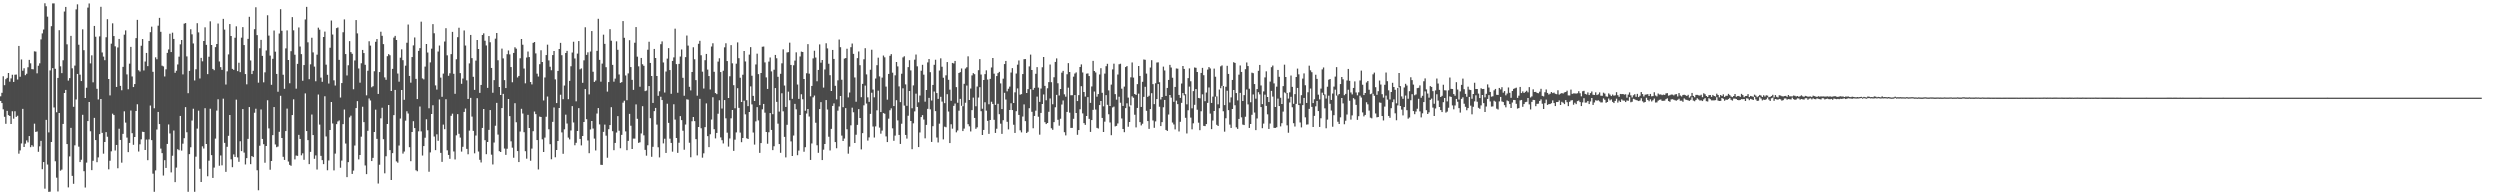 <?xml version="1.0" encoding="UTF-8"?>
<svg xmlns="http://www.w3.org/2000/svg" width="1920" height="150">
  <path d="M0 73.974h1v3.528H0zM1 71.271h1v7.884H1zM2 58.581h1v25.408H2zM3 65.436h1v24.275H3zM4 60.845h1v34.235H4zM5 59.800h1v25.323H5zM6 56.086h1v32.359H6zM7 62.734h1v26.374H7zM8 60.228h1v35.025H8zM9 57.384h1v28.057H9zM10 62.908h1v28.230H10zM11 57.402h1v28.028H11zM12 57.235h1v32.495H12zM13 61.058h1v27.828H13zM14 35.281h1v82.718H14zM15 58.935h1v56.547H15zM16 45.650h1v64.539H16zM17 54.333h1v29.289H17zM18 52.426h1v60.466H18zM19 57.748h1v52.598H19zM20 56.629h1v51.180H20zM21 51.669h1v57.710H21zM22 45.970h1v58.547H22zM23 48.661h1v64.384H23zM24 53.102h1v58.432H24zM25 53.227h1v59.433H25zM26 39.411h1v55.571H26zM27 39.624h1v61.685H27zM28 56.317h1v44.643H28zM29 50.501h1v66.090H29zM30 48.640h1v63.736H30zM31 30.267h1v77.895H31zM32 25.644h1v104.325H32zM33 22.672h1v101.770H33zM34 2.524h1v142.375H34zM35 4.814h1v87.260H35zM36 12.812h1v113.538H36zM37 101.691h1v45.660H37zM38 54.076h1v93.119H38zM39 20.129h1v88.918H39zM40 2.627h1v49.701H40zM41 2.612h1v79.927H41zM42 52.857h1v71.010H42zM43 86.208h1v50.234H43zM44 59.855h1v87.190H44zM45 23.174h1v63.596H45zM46 50.918h1v80.163H46zM47 56.168h1v74.102H47zM48 46.264h1v48.905H48zM49 8.880h1v62.562H49zM50 5.337h1v63.750H50zM51 34.036h1v76.584H51zM52 61.911h1v82.029H52zM53 60.018h1v60.106H53zM54 27.553h1v70.640H54zM55 52.483h1v82.574H55zM56 82.024h1v59.137H56zM57 50.388h1v61.248H57zM58 7.195h1v69.193H58zM59 3.304h1v53.465H59zM60 34.353h1v78.292H60zM61 57.337h1v67.107H61zM62 62.249h1v60.443H62zM63 22.550h1v65.592H63zM64 38.538h1v92.954H64zM65 75.274h1v68.778H65zM66 67.386h1v57.478H66zM67 5.861h1v87.098H67zM68 2.677h1v75.657H68zM69 48.688h1v52.128H69zM70 42.478h1v88.188H70zM71 63.233h1v60.248H71zM72 19.925h1v70.616H72zM73 28.217h1v79.335H73zM74 68.188h1v56.388H74zM75 76.401h1v44.470H75zM76 27.934h1v75.082H76zM77 5.221h1v70.789H77zM78 40.307h1v61.758H78zM79 43.477h1v74.559H79zM80 46.244h1v62.836H80zM81 28.631h1v72.850H81zM82 14.734h1v90.264H82zM83 60.688h1v69.377H83zM84 73.267h1v50.153H84zM85 33.529h1v82.711H85zM86 17.930h1v69.362H86zM87 27.698h1v60.661H87zM88 35.584h1v80.045H88zM89 66.755h1v44.574H89zM90 36.438h1v92.788H90zM91 29.924h1v68.945H91zM92 65.932h1v41.516H92zM93 69.322h1v55.592H93zM94 51.341h1v51.455H94zM95 26.642h1v58.846H95zM96 23.348h1v70.787H96zM97 57.155h1v48.508H97zM98 68.543h1v48.292H98zM99 48.906h1v60.854H99zM100 36.006h1v48.880H100zM101 58.700h1v43.598H101zM102 66.883h1v44.303H102zM103 64.565h1v40.633H103zM104 29.274h1v55.960H104zM105 15.268h1v64.801H105zM106 53.979h1v62.383H106zM107 54.932h1v55.918H107zM108 35.149h1v71.854H108zM109 29.985h1v71.191H109zM110 54.133h1v47.231H110zM111 47.283h1v67.906H111zM112 40.677h1v66.551H112zM113 50.803h1v72.221H113zM114 31.454h1v75.610H114zM115 24.733h1v56.313H115zM116 20.462h1v87.162H116zM117 55.167h1v78.194H117zM118 83.150h1v64.164H118zM119 44.056h1v86.796H119zM120 45.508h1v53.992H120zM121 19.702h1v66.269H121zM122 13.738h1v81.524H122zM123 24.427h1v89.692H123zM124 50.457h1v67.169H124zM125 50.990h1v83.845H125zM126 58.730h1v64.311H126zM127 53.237h1v75.711H127zM128 40.606h1v69.944H128zM129 37.974h1v57.611H129zM130 25.914h1v76.603H130zM131 39.965h1v92.449H131zM132 25.110h1v94.478H132zM133 29.878h1v70.375H133zM134 55.915h1v83.980H134zM135 54.344h1v74.390H135zM136 49.527h1v65.051H136zM137 43.528h1v71.845H137zM138 34.033h1v55.006H138zM139 30.705h1v84.954H139zM140 57.145h1v53.175H140zM141 18.193h1v87.944H141zM142 17.696h1v64.569H142zM143 43.310h1v58.286H143zM144 71.553h1v75.763H144zM145 54.440h1v63.932H145zM146 22.456h1v90.666H146zM147 26.357h1v66.221H147zM148 33.404h1v50.106H148zM149 61.797h1v85.520H149zM150 53.219h1v67.120H150zM151 17.794h1v80.988H151zM152 24.903h1v60.081H152zM153 60.261h1v69.400H153zM154 44.449h1v95.337H154zM155 47.088h1v65.313H155zM156 31.483h1v82.585H156zM157 21.002h1v62.089H157zM158 34.464h1v76.104H158zM159 56.916h1v78.467H159zM160 43.590h1v79.793H160zM161 16.391h1v67.091H161zM162 34.565h1v84.567H162zM163 52.962h1v83.695H163zM164 53.924h1v74.805H164zM165 36.184h1v70.238H165zM166 33.802h1v51.151H166zM167 18.066h1v58.155H167zM168 47.215h1v80.049H168zM169 51.551h1v67.855H169zM170 53.659h1v73.303H170zM171 14.514h1v61.246H171zM172 22.715h1v87.028H172zM173 64.930h1v67.070H173zM174 54.783h1v57.956H174zM175 41.763h1v62.539H175zM176 18.470h1v69.829H176zM177 27.658h1v94.697H177zM178 52.875h1v75.546H178zM179 53.668h1v64.916H179zM180 29.002h1v91.544H180zM181 20.244h1v56.325H181zM182 54.638h1v66.224H182zM183 48.203h1v76.060H183zM184 55.375h1v53.125H184zM185 28.926h1v87.158H185zM186 20.840h1v62.903H186zM187 34.623h1v82.595H187zM188 56.881h1v69.424H188zM189 64.787h1v56.649H189zM190 29.828h1v76.808H190zM191 12.911h1v69.296H191zM192 46.457h1v79.622H192zM193 56.901h1v62.940H193zM194 54.363h1v66.257H194zM195 22.445h1v64.156H195zM196 5.589h1v77.940H196zM197 26.971h1v103.782H197zM198 63.495h1v82.607H198zM199 37.055h1v74.874H199zM200 30.637h1v53.439H200zM201 42.927h1v63.753H201zM202 63.220h1v47.517H202zM203 55.538h1v69.462H203zM204 38.756h1v73.357H204zM205 11.745h1v65.274H205zM206 27.367h1v71.255H206zM207 42.694h1v87.657H207zM208 65.141h1v58.512H208zM209 45.146h1v58.653H209zM210 23.435h1v58.794H210zM211 39.680h1v71.291H211zM212 56.793h1v56.259H212zM213 70.463h1v42.090H213zM214 25.772h1v75.452H214zM215 7.065h1v66.498H215zM216 23.665h1v82.313H216zM217 57.417h1v62.989H217zM218 68.183h1v54.634H218zM219 37.146h1v63.505H219zM220 23.363h1v60.028H220zM221 46.080h1v77.965H221zM222 63.933h1v62.671H222zM223 39.340h1v88.000H223zM224 13.151h1v75.197H224zM225 23.299h1v52.985H225zM226 42.023h1v80.388H226zM227 68.100h1v51.331H227zM228 49.028h1v70.684H228zM229 21.087h1v82.514H229zM230 35.714h1v71.001H230zM231 41.556h1v77.764H231zM232 61.987h1v55.758H232zM233 49.961h1v72.789H233zM234 14.934h1v56.785H234zM235 5.287h1v95.350H235zM236 32.492h1v75.148H236zM237 60.802h1v65.231H237zM238 49.413h1v67.202H238zM239 28.974h1v58.980H239zM240 40.266h1v63.480H240zM241 51.167h1v70.806H241zM242 62.404h1v56.921H242zM243 41.994h1v88.194H243zM244 21.231h1v51.351H244zM245 22.783h1v72.909H245zM246 59.594h1v60.135H246zM247 62.811h1v60.169H247zM248 28.438h1v97.614H248zM249 24.264h1v49.669H249zM250 49.656h1v55.160H250zM251 57.431h1v73.311H251zM252 64.161h1v59.051H252zM253 36.635h1v63.217H253zM254 15.796h1v62.535H254zM255 26.501h1v68.316H255zM256 61.701h1v69.187H256zM257 65.708h1v52.262H257zM258 21.594h1v73.751H258zM259 21.079h1v72.184H259zM260 45.985h1v46.554H260zM261 74.893h1v53.922H261zM262 63.786h1v59.557H262zM263 24.795h1v70.558H263zM264 14.902h1v69.219H264zM265 41.545h1v68.706H265zM266 57.974h1v78.069H266zM267 50.101h1v74.430H267zM268 31.607h1v58.535H268zM269 40.061h1v48.748H269zM270 41.294h1v92.287H270zM271 68.571h1v62.433H271zM272 46.447h1v65.302H272zM273 15.431h1v67.556H273zM274 25.625h1v52.060H274zM275 52.571h1v69.830H275zM276 63.481h1v55.555H276zM277 48.602h1v56.337H277zM278 38.370h1v43.583H278zM279 40.763h1v53.031H279zM280 49.781h1v77.319H280zM281 73.236h1v60.513H281zM282 54.333h1v46.106H282zM283 31.712h1v43.892H283zM284 35.002h1v42.177H284zM285 67.034h1v56.660H285zM286 66.198h1v55.042H286zM287 54.742h1v46.657H287zM288 32.119h1v52.125H288zM289 30.012h1v76.652H289zM290 72.128h1v68.843H290zM291 55.353h1v71.141H291zM292 24.389h1v66.482H292zM293 27.485h1v55.272H293zM294 33.917h1v72.973H294zM295 59.440h1v73.661H295zM296 61.295h1v58.718H296zM297 43.144h1v52.105H297zM298 41.560h1v39.065H298zM299 42.465h1v72.824H299zM300 69.870h1v68.382H300zM301 52.887h1v64.717H301zM302 28.867h1v59.570H302zM303 27.568h1v41.512H303zM304 30.741h1v93.193H304zM305 56.488h1v68.459H305zM306 62.726h1v49.040H306zM307 44.297h1v46.735H307zM308 37.863h1v31.240H308zM309 46.237h1v71.727H309zM310 76.635h1v39.739H310zM311 50.436h1v42.228H311zM312 32.816h1v52.619H312zM313 18.842h1v68.349H313zM314 58.328h1v54.696H314zM315 63.514h1v60.276H315zM316 43.840h1v57.520H316zM317 34.888h1v58.174H317zM318 28.792h1v69.586H318zM319 60.593h1v70.154H319zM320 76.102h1v55.440H320zM321 39.072h1v61.795H321zM322 36.980h1v44.846H322zM323 16.620h1v84.307H323zM324 60.224h1v59.199H324zM325 60.993h1v51.208H325zM326 51.150h1v54.636H326zM327 33.805h1v57.781H327zM328 40.346h1v59.680H328zM329 83.131h1v48.740H329zM330 47.897h1v69.120H330zM331 37.390h1v50.161H331zM332 18.536h1v62.302H332zM333 25.555h1v79.295H333zM334 65.593h1v49.692H334zM335 68.801h1v34.357H335zM336 39.567h1v68.544H336zM337 34.995h1v41.410H337zM338 59.612h1v57.812H338zM339 74.364h1v49.940H339zM340 56.508h1v39.176H340zM341 31.902h1v67.347H341zM342 21.680h1v54.548H342zM343 42.510h1v72.954H343zM344 58.236h1v60.742H344zM345 56.287h1v65.667H345zM346 41.573h1v47.385H346zM347 24.459h1v62.814H347zM348 56.695h1v59.626H348zM349 72.045h1v50.426H349zM350 45.495h1v58.447H350zM351 28.563h1v59.075H351zM352 21.307h1v81.456H352zM353 56.155h1v49.547H353zM354 64.353h1v52.088H354zM355 60.334h1v52.384H355zM356 23.391h1v62.562H356zM357 34.988h1v48.344H357zM358 61.688h1v52.639H358zM359 75.973h1v42.529H359zM360 48.679h1v51.609H360zM361 26.842h1v48.345H361zM362 44.626h1v44.932H362zM363 58.963h1v41.542H363zM364 69.039h1v48.716H364zM365 46.525h1v57.552H365zM366 30.719h1v44.681H366zM367 37.608h1v78.753H367zM368 71.337h1v51.400H368zM369 65.234h1v59.515H369zM370 26.873h1v71.357H370zM371 25.609h1v58.088H371zM372 31.278h1v76.411H372zM373 34.908h1v83.496H373zM374 67.480h1v41.565H374zM375 27.715h1v72.045H375zM376 32.463h1v52.092H376zM377 52.178h1v66.588H377zM378 71.201h1v55.099H378zM379 61.539h1v47.930H379zM380 29.686h1v66.862H380zM381 25.325h1v53.685H381zM382 46.262h1v57.109H382zM383 66.809h1v49.314H383zM384 72.937h1v43.804H384zM385 37.316h1v45.662H385zM386 44.837h1v27.248H386zM387 61.564h1v52.502H387zM388 67.621h1v51.301H388zM389 41.641h1v72.601H389zM390 38.774h1v37.269H390zM391 41.764h1v47.431H391zM392 51.486h1v57.038H392zM393 63.164h1v50.227H393zM394 40.632h1v80.530H394zM395 36.319h1v42.933H395zM396 37.390h1v56.508H396zM397 59.493h1v56.545H397zM398 58.315h1v66.154H398zM399 44.737h1v56.274H399zM400 29.934h1v53.605H400zM401 34.332h1v52.864H401zM402 52.607h1v48.947H402zM403 64.002h1v52.144H403zM404 44.202h1v77.641H404zM405 39.562h1v48.639H405zM406 43.831h1v54.449H406zM407 62.996h1v60.452H407zM408 64.803h1v49.344H408zM409 32.933h1v67.850H409zM410 32.238h1v53.436H410zM411 40.995h1v46.653H411zM412 56.599h1v50.997H412zM413 58.789h1v71.367H413zM414 49.319h1v40.234H414zM415 38.610h1v51.268H415zM416 47.627h1v59.380H416zM417 77.161h1v39.583H417zM418 59.502h1v46.194H418zM419 42.276h1v47.400H419zM420 34.316h1v39.832H420zM421 46.383h1v52.893H421zM422 51.243h1v59.478H422zM423 53.949h1v68.344H423zM424 42.309h1v51.285H424zM425 39.159h1v43.391H425zM426 60.956h1v59.833H426zM427 79.158h1v36.066H427zM428 54.473h1v53.790H428zM429 37.655h1v45.267H429zM430 32.924h1v39.842H430zM431 42.396h1v59.302H431zM432 76.204h1v41.934H432zM433 65.713h1v33.610H433zM434 40.693h1v47.390H434zM435 39.060h1v55.801H435zM436 76.176h1v29.497H436zM437 62.131h1v44.910H437zM438 50.889h1v49.290H438zM439 40.320h1v41.198H439zM440 32.065h1v61.994H440zM441 44.886h1v66.658H441zM442 77.818h1v31.875H442zM443 41.182h1v59.433H443zM444 31.515h1v51.513H444zM445 53.225h1v53.479H445zM446 52.522h1v59.139H446zM447 63.571h1v40.863H447zM448 46.358h1v47.349H448zM449 20.945h1v47.467H449zM450 42.135h1v49.385H450zM451 40.174h1v67.721H451zM452 72.508h1v45.155H452zM453 39.558h1v59.870H453zM454 23.871h1v69.062H454zM455 55.067h1v43.633H455zM456 62.930h1v43.531H456zM457 61.835h1v53.729H457zM458 39.062h1v48.130H458zM459 14.424h1v68.581H459zM460 45.962h1v49.590H460zM461 62.706h1v63.843H461zM462 48.857h1v77.829H462zM463 26.612h1v74.639H463zM464 33.683h1v62.031H464zM465 51.606h1v52.597H465zM466 70.365h1v50.771H466zM467 63.029h1v36.218H467zM468 22.434h1v73.600H468zM469 31.278h1v51.053H469zM470 49.798h1v50.951H470zM471 62.740h1v52.601H471zM472 60.347h1v49.402H472zM473 31.741h1v70.021H473zM474 38.254h1v50.919H474zM475 57.179h1v43.217H475zM476 63.637h1v50.217H476zM477 63.064h1v40.506H477zM478 16.186h1v62.680H478zM479 29.047h1v48.296H479zM480 57.940h1v42.974H480zM481 76.963h1v38.409H481zM482 56.348h1v51.849H482zM483 30.872h1v56.556H483zM484 51.490h1v45.063H484zM485 61.327h1v53.121H485zM486 69.025h1v37.438H486zM487 32.813h1v73.634H487zM488 20.808h1v59.389H488zM489 43.496h1v47.719H489zM490 50.965h1v58.767H490zM491 66.594h1v42.672H491zM492 44.489h1v58.032H492zM493 49.344h1v32.242H493zM494 50.544h1v53.406H494zM495 69.998h1v45.096H495zM496 69.503h1v50.028H496zM497 38.198h1v73.350H497zM498 32.059h1v34.055H498zM499 48.354h1v42.412H499zM500 58.364h1v62.077H500zM501 79.049h1v33.675H501zM502 37.602h1v47.753H502zM503 44.544h1v38.332H503zM504 58.354h1v37.364H504zM505 73.579h1v39.520H505zM506 70.071h1v50.822H506zM507 33.962h1v40.321H507zM508 31.816h1v45.054H508zM509 47.985h1v62.141H509zM510 71.046h1v35.478H510zM511 54.952h1v62.497H511zM512 45.010h1v34.635H512zM513 36.962h1v57.395H513zM514 53.796h1v52.715H514zM515 72.050h1v37.732H515zM516 46.813h1v69.678H516zM517 44.106h1v35.979H517zM518 22.015h1v69.854H518zM519 49.272h1v56.719H519zM520 71.235h1v46.183H520zM521 49.034h1v60.594H521zM522 43.421h1v45.786H522zM523 38.008h1v54.256H523zM524 59.741h1v40.683H524zM525 73.545h1v41.465H525zM526 43.853h1v51.778H526zM527 27.284h1v49.021H527zM528 35.026h1v41.495H528zM529 66.668h1v42.942H529zM530 69.409h1v51.369H530zM531 55.309h1v37.832H531zM532 36.293h1v53.559H532zM533 45.527h1v47.503H533zM534 61.526h1v45.318H534zM535 73.468h1v45.879H535zM536 33.622h1v63.893H536zM537 31.326h1v44.623H537zM538 42.465h1v56.024H538zM539 55.060h1v66.014H539zM540 67.986h1v49.777H540zM541 46.220h1v51.410H541zM542 41.399h1v38.018H542zM543 53.443h1v51.119H543zM544 58.413h1v54.600H544zM545 68.732h1v34.386H545zM546 35.723h1v56.068H546zM547 33.219h1v41.489H547zM548 55.159h1v44.079H548zM549 71.462h1v34.817H549zM550 72.306h1v29.810H550zM551 47.298h1v40.060H551zM552 44.744h1v32.237H552zM553 55.326h1v50.207H553zM554 83.365h1v24.292H554zM555 54.339h1v55.841H555zM556 36.361h1v40.480H556zM557 33.248h1v57.624H557zM558 46.889h1v55.021H558zM559 75.274h1v37.312H559zM560 58.564h1v47.756H560zM561 34.664h1v56.208H561zM562 48.645h1v35.856H562zM563 65.432h1v50.446H563zM564 83.126h1v24.132H564zM565 48.915h1v52.785H565zM566 32.561h1v35.173H566zM567 44.699h1v38.137H567zM568 59.699h1v42.128H568zM569 78.339h1v30.884H569zM570 57.380h1v48.623H570zM571 39.150h1v38.236H571zM572 47.193h1v40.607H572zM573 76.939h1v29.246H573zM574 81.535h1v25.197H574zM575 41.946h1v44.071H575zM576 36.189h1v30.142H576zM577 58.178h1v21.983H577zM578 73.638h1v28.141H578zM579 77.569h1v33.466H579zM580 49.492h1v43.748H580zM581 41.200h1v41.086H581zM582 56.955h1v35.488H582zM583 80.767h1v36.649H583zM584 56.078h1v53.775H584zM585 35.902h1v48.059H585zM586 35.725h1v44.112H586zM587 47.927h1v38.608H587zM588 59.456h1v41.936H588zM589 68.281h1v42.117H589zM590 47.332h1v54.237H590zM591 44.137h1v42.707H591zM592 54.816h1v44.983H592zM593 87.693h1v27.593H593zM594 53.531h1v58.824H594zM595 42.184h1v25.465H595zM596 44.732h1v33.484H596zM597 59.002h1v35.957H597zM598 85.709h1v24.928H598zM599 56.658h1v60.688H599zM600 48.634h1v22.979H600zM601 37.907h1v47.601H601zM602 65.716h1v39.392H602zM603 82.129h1v38.750H603zM604 40.280h1v55.591H604zM605 40.031h1v30.353H605zM606 32.792h1v44.218H606zM607 49.883h1v58.724H607zM608 75.870h1v43.926H608zM609 50.138h1v53.933H609zM610 46.540h1v33.217H610zM611 40.182h1v43.776H611zM612 64.916h1v54.262H612zM613 75.948h1v39.724H613zM614 43.361h1v44.957H614zM615 39.640h1v32.779H615zM616 39.947h1v36.286H616zM617 60.659h1v55.894H617zM618 85.058h1v27.983H618zM619 56.277h1v30.907H619zM620 33.877h1v49.830H620zM621 56.557h1v32.941H621zM622 73.985h1v48.837H622zM623 65.976h1v44.202H623zM624 44.851h1v29.921H624zM625 38.944h1v34.448H625zM626 44.208h1v50.058H626zM627 62.418h1v49.159H627zM628 53.687h1v63.668H628zM629 34.113h1v49.673H629zM630 48.134h1v30.279H630zM631 46.101h1v76.808H631zM632 67.275h1v47.657H632zM633 53.326h1v57.289H633zM634 33.213h1v43.636H634zM635 37.177h1v46.943H635zM636 48.958h1v56.051H636zM637 57.736h1v57.798H637zM638 69.901h1v29.093H638zM639 38.374h1v43.006H639zM640 45.266h1v34.119H640zM641 65.910h1v43.202H641zM642 76.333h1v37.541H642zM643 61.701h1v23.268H643zM644 30.366h1v51.422H644zM645 36.242h1v37.471H645zM646 61.227h1v42.908H646zM647 82.308h1v25.985H647zM648 45.009h1v61.403H648zM649 44.570h1v38.500H649zM650 37.453h1v61.801H650zM651 74.799h1v43.222H651zM652 71.057h1v41.545H652zM653 36.271h1v59.979H653zM654 33.442h1v49.253H654zM655 41.375h1v44.841H655zM656 59.499h1v50.350H656zM657 78.107h1v25.387H657zM658 44.628h1v51.246H658zM659 39.532h1v44.261H659zM660 50.056h1v40.574H660zM661 74.656h1v40.064H661zM662 64.422h1v37.823H662zM663 45.494h1v35.394H663zM664 36.994h1v28.730H664zM665 57.115h1v22.382H665zM666 74.775h1v33.201H666zM667 78.253h1v27.249H667zM668 53.563h1v33.887H668zM669 38.191h1v33.040H669zM670 68.761h1v28.402H670zM671 74.753h1v30.870H671zM672 60.326h1v36.758H672zM673 50.091h1v34.660H673zM674 44.286h1v25.366H674zM675 58.673h1v39.335H675zM676 86.087h1v16.571H676zM677 59.595h1v40.728H677zM678 42.665h1v44.178H678zM679 44.044h1v43.298H679zM680 66.510h1v38.224H680zM681 76.557h1v32.564H681zM682 56.793h1v34.359H682zM683 42.861h1v41.826H683zM684 41.574h1v41.632H684zM685 55.820h1v42.738H685zM686 81.481h1v26.638H686zM687 57.871h1v46.288H687zM688 47.624h1v29.346H688zM689 50.972h1v41.504H689zM690 66.340h1v37.285H690zM691 78.462h1v32.073H691zM692 56.619h1v38.387H692zM693 44.097h1v23.721H693zM694 43.196h1v37.906H694zM695 64.805h1v38.817H695zM696 81.237h1v25.219H696zM697 51.563h1v37.343H697zM698 46.242h1v23.657H698zM699 54.070h1v38.863H699zM700 83.148h1v31.458H700zM701 65.597h1v29.135H701zM702 45.825h1v39.747H702zM703 41.857h1v30.055H703zM704 50.953h1v31.167H704zM705 78.611h1v34.314H705zM706 73.386h1v28.337H706zM707 54.331h1v35.569H707zM708 49.788h1v38.642H708zM709 57.368h1v34.455H709zM710 78.090h1v28.159H710zM711 69.115h1v26.765H711zM712 47.935h1v35.692H712zM713 45.287h1v29.850H713zM714 55.471h1v28.483H714zM715 77.220h1v31.787H715zM716 65.222h1v31.696H716zM717 49.775h1v20.548H717zM718 45.876h1v39.471H718zM719 71.490h1v34.122H719zM720 75.949h1v33.454H720zM721 54.160h1v40.792H721zM722 44.793h1v29.544H722zM723 51.235h1v26.782H723zM724 59.716h1v47.368H724zM725 79.182h1v18.087H725zM726 57.874h1v39.887H726zM727 47.646h1v24.681H727zM728 61.268h1v24.382H728zM729 68.853h1v41.011H729zM730 77.392h1v18.053H730zM731 48.311h1v50.500H731zM732 48.760h1v32.564H732zM733 46.796h1v32.725H733zM734 66.927h1v34.720H734zM735 78.894h1v21.288H735zM736 56.059h1v28.940H736zM737 55.395h1v20.515H737zM738 52.570h1v28.706H738zM739 81.567h1v19.085H739zM740 64.374h1v34.410H740zM741 52.655h1v26.252H741zM742 51.635h1v14.054H742zM743 43.239h1v52.158H743zM744 76.794h1v20.247H744zM745 67.973h1v32.976H745zM746 57.894h1v26.669H746zM747 56.174h1v18.794H747zM748 56.994h1v33.586H748zM749 81.636h1v17.279H749zM750 66.449h1v31.317H750zM751 53.902h1v21.013H751zM752 45.422h1v21.538H752zM753 57.218h1v28.185H753zM754 83.533h1v20.133H754zM755 61.448h1v38.317H755zM756 56.928h1v21.595H756zM757 54.034h1v30.966H757zM758 61.060h1v31.775H758zM759 80.061h1v22.762H759zM760 60.581h1v31.599H760zM761 51.838h1v26.273H761zM762 44.545h1v35.260H762zM763 56.588h1v35.405H763zM764 80.556h1v21.528H764zM765 58.411h1v40.477H765zM766 56.142h1v23.580H766zM767 55.211h1v32.478H767zM768 64.044h1v30.916H768zM769 83.746h1v19.056H769zM770 60.397h1v31.899H770zM771 49.194h1v22.080H771zM772 46.799h1v29.651H772zM773 70.141h1v23.384H773zM774 68.147h1v31.228H774zM775 66.505h1v17.972H775zM776 55.727h1v23.561H776zM777 52.304h1v32.237H777zM778 79.112h1v16.688H778zM779 70.934h1v31.147H779zM780 56.484h1v28.900H780zM781 49.686h1v18.221H781zM782 46.447h1v41.814H782zM783 72.685h1v27.387H783zM784 72.306h1v29.379H784zM785 56.880h1v32.635H785zM786 45.469h1v34.698H786zM787 45.347h1v47.682H787zM788 71.411h1v30.735H788zM789 68.455h1v32.705H789zM790 50.998h1v32.115H790zM791 41.940h1v26.572H791zM792 53.746h1v32.107H792zM793 68.948h1v29.555H793zM794 67.467h1v21.581H794zM795 56.694h1v28.299H795zM796 51.549h1v22.663H796zM797 67.303h1v22.329H797zM798 78.233h1v25.180H798zM799 67.988h1v18.736H799zM800 51.657h1v28.212H800zM801 43.757h1v28.777H801zM802 65.957h1v27.907H802zM803 76.992h1v18.316H803zM804 67.788h1v26.688H804zM805 63.102h1v22.737H805zM806 49.537h1v26.075H806zM807 63.134h1v35.392H807zM808 80.062h1v19.605H808zM809 59.326h1v34.462H809zM810 47.585h1v34.785H810zM811 44.874h1v27.994H811zM812 63.970h1v28.061H812zM813 73.299h1v23.211H813zM814 68.336h1v22.863H814zM815 55.792h1v24.485H815zM816 54.414h1v22.721H816zM817 72.429h1v29.124H817zM818 74.249h1v29.716H818zM819 57.040h1v28.918H819zM820 48.461h1v18.884H820zM821 55.295h1v31.248H821zM822 73.153h1v25.090H822zM823 73.129h1v25.075H823zM824 58.868h1v32.361H824zM825 56.449h1v16.545H825zM826 55.614h1v31.149H826zM827 77.619h1v25.927H827zM828 73.048h1v26.826H828zM829 51.477h1v32.423H829zM830 49.475h1v16.735H830zM831 55.658h1v31.445H831zM832 70.673h1v23.903H832zM833 74.199h1v21.677H833zM834 56.581h1v32.512H834zM835 56.369h1v18.237H835zM836 58.434h1v32.835H836zM837 78.998h1v22.301H837zM838 66.414h1v25.778H838zM839 46.722h1v37.664H839zM840 54.552h1v15.724H840zM841 55.657h1v28.442H841zM842 74.220h1v23.971H842zM843 72.261h1v26.453H843zM844 57.190h1v23.500H844zM845 52.359h1v25.189H845zM846 71.248h1v19.335H846zM847 81.683h1v19.670H847zM848 56.540h1v36.882H848zM849 50.866h1v22.217H849zM850 48.998h1v31.468H850zM851 69.407h1v18.357H851zM852 81.398h1v12.669H852zM853 64.955h1v38.892H853zM854 53.311h1v29.209H854zM855 48.901h1v32.985H855zM856 72.283h1v24.804H856zM857 76.540h1v20.138H857zM858 57.223h1v37.603H858zM859 49.374h1v24.924H859zM860 48.973h1v29.943H860zM861 68.116h1v22.887H861zM862 81.376h1v17.689H862zM863 66.533h1v35.015H863zM864 51.520h1v31.535H864zM865 50.741h1v28.628H865zM866 74.934h1v22.387H866zM867 81.813h1v11.866H867zM868 59.373h1v21.526H868zM869 47.962h1v26.009H869zM870 59.574h1v15.472H870zM871 72.172h1v15.922H871zM872 72.905h1v24.913H872zM873 64.639h1v18.230H873zM874 50.668h1v21.270H874zM875 58.316h1v35.505H875zM876 82.109h1v14.210H876zM877 62.804h1v32.227H877zM878 45.657h1v28.737H878zM879 45.936h1v20.713H879zM880 56.543h1v28.568H880zM881 74.394h1v18.583H881zM882 73.535h1v25.421H882zM883 51.871h1v31.893H883zM884 46.251h1v25.303H884zM885 64.601h1v27.923H885zM886 79.989h1v18.154H886zM887 63.946h1v29.279H887zM888 48.050h1v28.036H888zM889 47.867h1v16.674H889zM890 63.169h1v18.808H890zM891 76.390h1v20.452H891zM892 74.520h1v19.287H892zM893 51.167h1v31.236H893zM894 54.109h1v22.628H894zM895 73.670h1v26.113H895zM896 67.526h1v33.018H896zM897 61.403h1v26.561H897zM898 49.817h1v23.124H898zM899 51.883h1v23.113H899zM900 59.701h1v34.417H900zM901 78.190h1v17.388H901zM902 66.768h1v32.619H902zM903 52.595h1v24.734H903zM904 52.740h1v27.252H904zM905 72.915h1v28.042H905zM906 75.137h1v18.414H906zM907 64.131h1v14.887H907zM908 50.698h1v20.790H908zM909 52.958h1v20.241H909zM910 72.364h1v18.094H910zM911 80.127h1v22.394H911zM912 59.981h1v24.710H912zM913 52.518h1v13.988H913zM914 62.407h1v27.893H914zM915 83.190h1v16.158H915zM916 69.985h1v24.757H916zM917 51.826h1v28.671H917zM918 52.075h1v16.329H918zM919 55.290h1v28.978H919zM920 75.200h1v19.027H920zM921 75.500h1v24.492H921zM922 55.990h1v29.461H922zM923 52.105h1v20.361H923zM924 57.734h1v38.917H924zM925 77.698h1v19.165H925zM926 71.076h1v24.196H926zM927 53.443h1v25.581H927zM928 51.482h1v15.677H928zM929 52.598h1v34.639H929zM930 79.031h1v20.139H930zM931 74.168h1v18.415H931zM932 52.706h1v32.554H932zM933 58.910h1v15.306H933zM934 74.051h1v21.798H934zM935 80.141h1v16.607H935zM936 68.766h1v14.332H936zM937 50.929h1v16.861H937zM938 50.223h1v15.721H938zM939 66.042h1v19.411H939zM940 80.749h1v20.377H940zM941 66.613h1v24.237H941zM942 50.529h1v19.174H942zM943 56.793h1v27.774H943zM944 78.708h1v16.999H944zM945 74.810h1v23.421H945zM946 61.385h1v22.317H946zM947 47.785h1v21.354H947zM948 48.347h1v32.495H948zM949 71.492h1v26.295H949zM950 77.085h1v21.871H950zM951 57.355h1v33.973H951zM952 50.255h1v21.048H952zM953 55.259h1v34.846H953zM954 77.558h1v18.153H954zM955 73.072h1v22.996H955zM956 53.126h1v36.516H956zM957 47.954h1v20.797H957zM958 50.726h1v29.442H958zM959 68.141h1v30.127H959zM960 78.551h1v16.692H960zM961 55.831h1v32.321H961zM962 56.195h1v16.362H962zM963 64.543h1v21.878H963zM964 75.799h1v24.143H964zM965 68.414h1v22.557H965zM966 54.399h1v16.434H966zM967 49.892h1v22.582H967zM968 65.625h1v16.608H968zM969 79.994h1v18.482H969zM970 70.197h1v24.753H970zM971 59.439h1v13.259H971zM972 54.776h1v26.529H972zM973 74.492h1v13.322H973zM974 78.367h1v20.651H974zM975 62.655h1v32.221H975zM976 51.598h1v18.170H976zM977 50.334h1v23.859H977zM978 64.036h1v34.182H978zM979 82.156h1v16.081H979zM980 66.569h1v31.164H980zM981 53.724h1v21.996H981zM982 58.964h1v22.501H982zM983 75.039h1v22.053H983zM984 79.868h1v14.768H984zM985 66.138h1v19.548H985zM986 49.673h1v21.302H986zM987 59.143h1v12.500H987zM988 71.361h1v24.870H988zM989 75.742h1v26.197H989zM990 70.911h1v7.807H990zM991 57.989h1v16.372H991zM992 66.736h1v15.628H992zM993 79.719h1v14.899H993zM994 72.277h1v24.898H994zM995 59.127h1v20.661H995zM996 52.661h1v14.873H996zM997 57.080h1v23.625H997zM998 79.438h1v14.627H998zM999 73.130h1v24.688H999zM1000 60.343h1v20.376H1000zM1001 56.353h1v18.837H1001zM1002 65.482h1v24.650H1002zM1003 79.065h1v16.604H1003zM1004 70.850h1v24.667H1004zM1005 50.429h1v33.185H1005zM1006 54.024h1v13.991H1006zM1007 55.437h1v26.625H1007zM1008 79.149h1v18.365H1008zM1009 76.223h1v12.781H1009zM1010 57.402h1v24.254H1010zM1011 60.571h1v16.952H1011zM1012 72.717h1v12.565H1012zM1013 76.339h1v21.144H1013zM1014 68.059h1v22.746H1014zM1015 53.290h1v17.873H1015zM1016 51.813h1v21.256H1016zM1017 72.548h1v10.659H1017zM1018 75.699h1v22.823H1018zM1019 66.587h1v25.282H1019zM1020 61.252h1v12.220H1020zM1021 60.660h1v19.055H1021zM1022 76.750h1v8.156H1022zM1023 71.852h1v25.500H1023zM1024 66.524h1v21.952H1024zM1025 58.828h1v10.046H1025zM1026 51.574h1v21.842H1026zM1027 73.260h1v20.236H1027zM1028 72.215h1v23.004H1028zM1029 64.553h1v25.555H1029zM1030 59.125h1v16.124H1030zM1031 60.940h1v18.458H1031zM1032 73.132h1v22.308H1032zM1033 72.093h1v20.648H1033zM1034 61.809h1v26.143H1034zM1035 52.921h1v15.995H1035zM1036 62.033h1v15.307H1036zM1037 71.018h1v20.851H1037zM1038 72.519h1v16.094H1038zM1039 67.545h1v7.800H1039zM1040 62.511h1v13.817H1040zM1041 70.998h1v9.562H1041zM1042 73.226h1v18.853H1042zM1043 70.908h1v18.338H1043zM1044 61.777h1v11.718H1044zM1045 54.232h1v20.692H1045zM1046 65.067h1v21.268H1046zM1047 73.030h1v16.340H1047zM1048 71.438h1v16.811H1048zM1049 63.308h1v15.223H1049zM1050 62.229h1v17.880H1050zM1051 68.912h1v16.004H1051zM1052 72.347h1v18.029H1052zM1053 71.812h1v19.045H1053zM1054 57.105h1v14.951H1054zM1055 55.780h1v17.786H1055zM1056 66.989h1v20.157H1056zM1057 72.831h1v17.303H1057zM1058 70.026h1v19.810H1058zM1059 61.852h1v16.817H1059zM1060 64.901h1v14.057H1060zM1061 72.343h1v16.730H1061zM1062 74.948h1v17.545H1062zM1063 65.126h1v16.750H1063zM1064 55.726h1v17.711H1064zM1065 62.357h1v14.146H1065zM1066 69.397h1v19.637H1066zM1067 76.396h1v14.092H1067zM1068 70.636h1v12.460H1068zM1069 63.569h1v14.930H1069zM1070 66.818h1v9.527H1070zM1071 68.943h1v18.116H1071zM1072 79.340h1v13.013H1072zM1073 67.516h1v13.421H1073zM1074 56.085h1v11.042H1074zM1075 66.170h1v15.246H1075zM1076 74.057h1v10.100H1076zM1077 75.892h1v12.744H1077zM1078 67.162h1v15.042H1078zM1079 64.366h1v8.986H1079zM1080 65.691h1v18.934H1080zM1081 75.830h1v15.300H1081zM1082 70.042h1v20.160H1082zM1083 59.332h1v17.675H1083zM1084 61.566h1v10.786H1084zM1085 64.971h1v20.329H1085zM1086 73.152h1v14.551H1086zM1087 72.486h1v13.158H1087zM1088 67.697h1v15.813H1088zM1089 67.433h1v8.420H1089zM1090 65.572h1v20.002H1090zM1091 75.039h1v15.132H1091zM1092 73.587h1v13.463H1092zM1093 62.392h1v15.993H1093zM1094 60.209h1v9.983H1094zM1095 68.679h1v15.975H1095zM1096 71.854h1v15.720H1096zM1097 74.985h1v11.307H1097zM1098 66.139h1v10.578H1098zM1099 66.756h1v8.984H1099zM1100 69.979h1v12.648H1100zM1101 79.678h1v9.420H1101zM1102 69.409h1v13.900H1102zM1103 60.330h1v12.073H1103zM1104 64.172h1v13.066H1104zM1105 69.023h1v13.150H1105zM1106 74.506h1v10.050H1106zM1107 73.576h1v12.472H1107zM1108 65.055h1v13.426H1108zM1109 69.325h1v5.948H1109zM1110 69.438h1v17.057H1110zM1111 77.876h1v7.812H1111zM1112 69.391h1v13.337H1112zM1113 59.543h1v14.512H1113zM1114 68.233h1v6.189H1114zM1115 68.330h1v12.612H1115zM1116 72.262h1v11.725H1116zM1117 73.517h1v7.496H1117zM1118 63.142h1v12.847H1118zM1119 68.743h1v9.398H1119zM1120 76.445h1v6.589H1120zM1121 70.213h1v16.268H1121zM1122 65.182h1v10.753H1122zM1123 60.382h1v14.349H1123zM1124 68.528h1v11.139H1124zM1125 72.087h1v9.934H1125zM1126 74.315h1v10.354H1126zM1127 66.556h1v16.450H1127zM1128 68.861h1v5.560H1128zM1129 69.181h1v11.947H1129zM1130 75.808h1v12.018H1130zM1131 72.174h1v9.866H1131zM1132 63.542h1v14.322H1132zM1133 68.333h1v4.877H1133zM1134 68.342h1v9.781H1134zM1135 71.897h1v10.892H1135zM1136 75.313h1v8.264H1136zM1137 67.810h1v13.131H1137zM1138 68.408h1v4.562H1138zM1139 68.307h1v10.916H1139zM1140 74.739h1v11.253H1140zM1141 72.032h1v9.771H1141zM1142 64.804h1v11.185H1142zM1143 67.207h1v5.859H1143zM1144 70.623h1v7.290H1144zM1145 74.220h1v7.656H1145zM1146 73.953h1v7.780H1146zM1147 69.369h1v8.004H1147zM1148 68.305h1v9.757H1148zM1149 72.792h1v10.672H1149zM1150 72.929h1v11.170H1150zM1151 67.516h1v10.343H1151zM1152 68.648h1v5.805H1152zM1153 66.981h1v10.965H1153zM1154 71.191h1v7.220H1154zM1155 69.928h1v10.801H1155zM1156 73.207h1v9.247H1156zM1157 71.833h1v5.304H1157zM1158 67.190h1v10.511H1158zM1159 71.278h1v8.663H1159zM1160 75.132h1v7.831H1160zM1161 69.910h1v8.821H1161zM1162 68.263h1v8.466H1162zM1163 67.797h1v9.062H1163zM1164 67.349h1v12.374H1164zM1165 75.139h1v8.286H1165zM1166 73.461h1v9.527H1166zM1167 66.756h1v10.368H1167zM1168 71.456h1v5.293H1168zM1169 70.213h1v11.825H1169zM1170 71.422h1v8.489H1170zM1171 70.488h1v7.955H1171zM1172 69.670h1v8.508H1172zM1173 70.905h1v4.347H1173zM1174 66.941h1v13.242H1174zM1175 74.839h1v9.239H1175zM1176 74.022h1v4.213H1176zM1177 68.613h1v8.106H1177zM1178 70.655h1v6.186H1178zM1179 70.577h1v11.003H1179zM1180 71.354h1v8.393H1180zM1181 71.623h1v7.969H1181zM1182 70.379h1v7.114H1182zM1183 68.200h1v8.163H1183zM1184 73.604h1v6.083H1184zM1185 74.053h1v9.662H1185zM1186 70.871h1v8.364H1186zM1187 68.690h1v7.804H1187zM1188 71.349h1v9.239H1188zM1189 72.607h1v7.361H1189zM1190 72.002h1v7.931H1190zM1191 70.652h1v8.618H1191zM1192 71.505h1v5.621H1192zM1193 71.098h1v8.049H1193zM1194 72.062h1v9.386H1194zM1195 72.357h1v6.021H1195zM1196 69.317h1v8.997H1196zM1197 72.630h1v4.474H1197zM1198 71.949h1v8.671H1198zM1199 71.461h1v6.732H1199zM1200 71.809h1v7.080H1200zM1201 70.966h1v9.024H1201zM1202 70.666h1v6.196H1202zM1203 69.619h1v8.865H1203zM1204 73.281h1v8.243H1204zM1205 73.316h1v4.882H1205zM1206 68.839h1v8.313H1206zM1207 72.080h1v4.841H1207zM1208 71.723h1v8.696H1208zM1209 71.722h1v7.182H1209zM1210 71.881h1v8.103H1210zM1211 71.608h1v6.038H1211zM1212 70.025h1v7.163H1212zM1213 71.610h1v6.786H1213zM1214 73.972h1v7.463H1214zM1215 70.107h1v8.539H1215zM1216 69.760h1v5.638H1216zM1217 72.119h1v6.744H1217zM1218 72.599h1v6.138H1218zM1219 70.970h1v6.599H1219zM1220 72.996h1v6.911H1220zM1221 71.547h1v6.402H1221zM1222 70.240h1v5.033H1222zM1223 72.740h1v7.860H1223zM1224 72.976h1v5.737H1224zM1225 70.930h1v6.082H1225zM1226 73.008h1v4.369H1226zM1227 72.423h1v4.566H1227zM1228 70.981h1v6.899H1228zM1229 73.466h1v5.240H1229zM1230 73.578h1v5.069H1230zM1231 71.159h1v4.407H1231zM1232 71.873h1v4.740H1232zM1233 74.052h1v4.896H1233zM1234 74.273h1v4.040H1234zM1235 71.729h1v3.921H1235zM1236 72.661h1v4.444H1236zM1237 73.794h1v2.553H1237zM1238 72.585h1v5.627H1238zM1239 73.459h1v5.705H1239zM1240 73.221h1v4.315H1240zM1241 70.801h1v4.971H1241zM1242 73.096h1v5.726H1242zM1243 74.338h1v2.937H1243zM1244 72.139h1v6.190H1244zM1245 72.288h1v4.034H1245zM1246 72.199h1v5.005H1246zM1247 72.662h1v4.638H1247zM1248 72.420h1v5.963H1248zM1249 75.012h1v2.156H1249zM1250 72.655h1v4.743H1250zM1251 70.942h1v3.672H1251zM1252 73.190h1v5.361H1252zM1253 74.831h1v3.296H1253zM1254 73.160h1v2.698H1254zM1255 72.351h1v3.925H1255zM1256 74.345h1v2.527H1256zM1257 72.075h1v5.062H1257zM1258 74.563h1v3.062H1258zM1259 73.518h1v3.674H1259zM1260 70.724h1v4.724H1260zM1261 72.262h1v5.544H1261zM1262 74.078h1v4.742H1262zM1263 72.716h1v5.617H1263zM1264 72.573h1v2.497H1264zM1265 72.301h1v4.463H1265zM1266 73.729h1v4.058H1266zM1267 72.124h1v4.153H1267zM1268 74.002h1v3.912H1268zM1269 73.770h1v3.217H1269zM1270 70.848h1v4.846H1270zM1271 73.364h1v5.384H1271zM1272 74.034h1v4.599H1272zM1273 71.815h1v5.481H1273zM1274 72.582h1v4.052H1274zM1275 72.493h1v3.909H1275zM1276 73.075h1v4.369H1276zM1277 72.655h1v4.749H1277zM1278 72.931h1v4.383H1278zM1279 71.730h1v4.390H1279zM1280 71.540h1v3.969H1280zM1281 73.481h1v4.137H1281zM1282 73.105h1v5.096H1282zM1283 72.596h1v3.763H1283zM1284 72.635h1v3.544H1284zM1285 73.247h1v3.363H1285zM1286 72.505h1v4.549H1286zM1287 72.294h1v5.006H1287zM1288 74.093h1v2.533H1288zM1289 71.469h1v4.371H1289zM1290 73.358h1v3.984H1290zM1291 74.088h1v3.245H1291zM1292 72.934h1v5.241H1292zM1293 72.776h1v2.787H1293zM1294 73.127h1v3.323H1294zM1295 73.753h1v3.012H1295zM1296 72.823h1v4.296H1296zM1297 74.981h1v2.469H1297zM1298 73.922h1v2.740H1298zM1299 71.383h1v3.357H1299zM1300 73.701h1v3.549H1300zM1301 74.677h1v3.119H1301zM1302 72.839h1v3.903H1302zM1303 72.862h1v2.595H1303zM1304 73.205h1v3.161H1304zM1305 73.410h1v3.781H1305zM1306 72.781h1v4.260H1306zM1307 74.628h1v2.996H1307zM1308 71.615h1v4.742H1308zM1309 72.409h1v2.948H1309zM1310 73.744h1v3.980H1310zM1311 74.490h1v3.477H1311zM1312 73.094h1v2.298H1312zM1313 72.962h1v3.240H1313zM1314 74.383h1v2.741H1314zM1315 72.924h1v4.189H1315zM1316 73.723h1v3.384H1316zM1317 74.134h1v2.773H1317zM1318 71.917h1v2.781H1318zM1319 72.983h1v4.279H1319zM1320 74.767h1v2.826H1320zM1321 72.958h1v4.514H1321zM1322 73.801h1v1.478H1322zM1323 72.460h1v3.376H1323zM1324 74.428h1v2.924H1324zM1325 73.562h1v2.937H1325zM1326 73.537h1v3.164H1326zM1327 72.114h1v3.968H1327zM1328 73.037h1v2.150H1328zM1329 74.158h1v2.486H1329zM1330 74.620h1v2.643H1330zM1331 73.716h1v1.996H1331zM1332 72.196h1v3.539H1332zM1333 74.303h1v1.775H1333zM1334 73.774h1v3.025H1334zM1335 73.657h1v3.323H1335zM1336 74.403h1v2.337H1336zM1337 72.066h1v4.044H1337zM1338 72.992h1v3.247H1338zM1339 74.644h1v1.411H1339zM1340 73.798h1v3.780H1340zM1341 73.658h1v1.786H1341zM1342 72.299h1v3.458H1342zM1343 74.538h1v2.393H1343zM1344 73.683h1v2.243H1344zM1345 73.983h1v2.373H1345zM1346 74.336h1v2.478H1346zM1347 72.711h1v1.672H1347zM1348 73.451h1v2.904H1348zM1349 74.632h1v2.892H1349zM1350 73.895h1v3.410H1350zM1351 72.891h1v1.743H1351zM1352 73.436h1v2.243H1352zM1353 74.500h1v2.590H1353zM1354 73.146h1v3.359H1354zM1355 74.149h1v2.629H1355zM1356 73.163h1v3.055H1356zM1357 73.397h1v1.487H1357zM1358 74.649h1v1.797H1358zM1359 74.382h1v3.147H1359zM1360 73.778h1v1.667H1360zM1361 72.796h1v2.191H1361zM1362 74.797h1v2.595H1362zM1363 73.000h1v3.020H1363zM1364 74.366h1v1.991H1364zM1365 74.837h1v1.705H1365zM1366 73.181h1v2.806H1366zM1367 73.387h1v2.921H1367zM1368 73.905h1v3.395H1368zM1369 74.095h1v2.828H1369zM1370 73.796h1v1.810H1370zM1371 73.619h1v1.929H1371zM1372 74.383h1v2.177H1372zM1373 72.939h1v3.143H1373zM1374 73.965h1v2.282H1374zM1375 73.999h1v2.397H1375zM1376 74.016h1v1.000H1376zM1377 73.369h1v2.755H1377zM1378 73.588h1v3.091H1378zM1379 74.106h1v2.282H1379zM1380 73.710h1v1.803H1380zM1381 74.361h1v1.266H1381zM1382 73.871h1v2.677H1382zM1383 73.202h1v2.830H1383zM1384 73.999h1v2.298H1384zM1385 74.383h1v2.136H1385zM1386 73.629h1v1.828H1386zM1387 73.899h1v1.498H1387zM1388 74.275h1v2.340H1388zM1389 74.111h1v1.689H1389zM1390 74.073h1v1.442H1390zM1391 74.532h1v1.804H1391zM1392 73.465h1v2.037H1392zM1393 73.805h1v2.255H1393zM1394 74.134h1v2.082H1394zM1395 74.466h1v1.032H1395zM1396 73.875h1v1.994H1396zM1397 74.189h1v1.950H1397zM1398 74.041h1v2.330H1398zM1399 74.063h1v1.364H1399zM1400 74.056h1v1.442H1400zM1401 74.212h1v2.177H1401zM1402 74.124h1v1.863H1402zM1403 73.969h1v1.776H1403zM1404 74.231h1v1.916H1404zM1405 73.977h1v2.254H1405zM1406 74.290h1v1.666H1406zM1407 74.202h1v2.378H1407zM1408 73.953h1v1.694H1408zM1409 73.868h1v2.081H1409zM1410 74.223h1v1.969H1410zM1411 74.467h1v1.463H1411zM1412 74.153h1v2.040H1412zM1413 73.920h1v1.885H1413zM1414 74.135h1v1.825H1414zM1415 74.061h1v1.650H1415zM1416 74.487h1v1.019H1416zM1417 74.155h1v1.927H1417zM1418 74.172h1v1.582H1418zM1419 74.074h1v1.415H1419zM1420 74.442h1v1.157H1420zM1421 74.576h1v1.093H1421zM1422 74.231h1v1.647H1422zM1423 74.456h1v1.134H1423zM1424 74.620h1v1.000H1424zM1425 74.736h1v1.000H1425zM1426 74.518h1v1.175H1426zM1427 74.699h1v1.000H1427zM1428 74.475h1v1.000H1428zM1429 74.319h1v1.000H1429zM1430 74.841h1v1.000H1430zM1431 74.380h1v1.000H1431zM1432 74.626h1v1.000H1432zM1433 74.834h1v1.000H1433zM1434 74.149h1v1.288H1434zM1435 74.241h1v1.085H1435zM1436 74.619h1v1.026H1436zM1437 74.505h1v1.000H1437zM1438 74.668h1v1.000H1438zM1439 74.014h1v1.565H1439zM1440 74.178h1v1.275H1440zM1441 74.679h1v1.000H1441zM1442 74.413h1v1.000H1442zM1443 74.546h1v1.000H1443zM1444 74.728h1v1.000H1444zM1445 74.000h1v1.515H1445zM1446 74.597h1v1.000H1446zM1447 74.506h1v1.000H1447zM1448 74.581h1v1.000H1448zM1449 74.706h1v1.000H1449zM1450 74.502h1v1.000H1450zM1451 74.714h1v1.000H1451zM1452 74.896h1v1.000H1452zM1453 74.830h1v1.000H1453zM1454 74.753h1v1.000H1454zM1455 74.250h1v1.033H1455zM1456 74.764h1v1.000H1456zM1457 74.630h1v1.000H1457zM1458 74.723h1v1.000H1458zM1459 74.620h1v1.000H1459zM1460 74.709h1v1.000H1460zM1461 74.679h1v1.000H1461zM1462 74.751h1v1.000H1462zM1463 74.778h1v1.000H1463zM1464 74.539h1v1.000H1464zM1465 74.805h1v1.000H1465zM1466 74.745h1v1.000H1466zM1467 74.693h1v1.000H1467zM1468 74.589h1v1.000H1468zM1469 74.697h1v1.000H1469zM1470 74.876h1v1.000H1470zM1471 74.799h1v1.000H1471zM1472 74.948h1v1.000H1472zM1473 74.756h1v1.000H1473zM1474 74.869h1v1.000H1474zM1475 74.914h1v1.000H1475zM1476 74.915h1v1.000H1476zM1477 74.813h1v1.000H1477zM1478 74.695h1v1.000H1478zM1479 74.825h1v1.000H1479zM1480 74.903h1v1.000H1480zM1481 74.928h1v1.000H1481zM1482 74.802h1v1.000H1482zM1483 74.807h1v1.000H1483zM1484 74.804h1v1.000H1484zM1485 74.906h1v1.000H1485zM1486 74.920h1v1.000H1486zM1487 74.854h1v1.000H1487zM1488 74.850h1v1.000H1488zM1489 74.918h1v1.000H1489zM1490 74.856h1v1.000H1490zM1491 74.939h1v1.000H1491zM1492 74.886h1v1.000H1492zM1493 74.820h1v1.000H1493zM1494 74.896h1v1.000H1494zM1495 74.892h1v1.000H1495zM1496 74.894h1v1.000H1496zM1497 74.829h1v1.000H1497zM1498 74.790h1v1.000H1498zM1499 74.942h1v1.000H1499zM1500 74.879h1v1.000H1500zM1501 74.892h1v1.000H1501zM1502 74.901h1v1.000H1502zM1503 74.774h1v1.000H1503zM1504 74.916h1v1.000H1504zM1505 74.915h1v1.000H1505zM1506 74.930h1v1.000H1506zM1507 74.699h1v1.000H1507zM1508 74.706h1v1.000H1508zM1509 74.861h1v1.000H1509zM1510 74.859h1v1.000H1510zM1511 74.906h1v1.000H1511zM1512 74.776h1v1.000H1512zM1513 74.932h1v1.000H1513zM1514 74.899h1v1.000H1514zM1515 74.927h1v1.000H1515zM1516 74.919h1v1.000H1516zM1517 74.824h1v1.000H1517zM1518 74.893h1v1.000H1518zM1519 74.831h1v1.000H1519zM1520 74.942h1v1.000H1520zM1521 74.956h1v1.000H1521zM1522 74.832h1v1.000H1522zM1523 74.915h1v1.000H1523zM1524 74.951h1v1.000H1524zM1525 74.951h1v1.000H1525zM1526 74.915h1v1.000H1526zM1527 74.920h1v1.000H1527zM1528 74.971h1v1.000H1528zM1529 74.954h1v1.000H1529zM1530 74.975h1v1.000H1530zM1531 74.962h1v1.000H1531zM1532 74.947h1v1.000H1532zM1533 74.977h1v1.000H1533zM1534 74.982h1v1.000H1534zM1535 74.978h1v1.000H1535zM1536 74.965h1v1.000H1536zM1537 74.986h1v1.000H1537zM1538 74.961h1v1.000H1538zM1539 74.977h1v1.000H1539zM1540 74.969h1v1.000H1540zM1541 74.955h1v1.000H1541zM1542 74.972h1v1.000H1542zM1543 74.960h1v1.000H1543zM1544 74.965h1v1.000H1544zM1545 74.975h1v1.000H1545zM1546 74.982h1v1.000H1546zM1547 74.983h1v1.000H1547zM1548 74.949h1v1.000H1548zM1549 74.977h1v1.000H1549zM1550 74.984h1v1.000H1550zM1551 74.963h1v1.000H1551zM1552 74.950h1v1.000H1552zM1553 74.976h1v1.000H1553zM1554 74.954h1v1.000H1554zM1555 74.968h1v1.000H1555zM1556 74.964h1v1.000H1556zM1557 74.955h1v1.000H1557zM1558 74.965h1v1.000H1558zM1559 74.961h1v1.000H1559zM1560 74.969h1v1.000H1560zM1561 74.973h1v1.000H1561zM1562 74.950h1v1.000H1562zM1563 74.972h1v1.000H1563zM1564 74.950h1v1.000H1564zM1565 74.950h1v1.000H1565zM1566 74.975h1v1.000H1566zM1567 74.933h1v1.000H1567zM1568 74.953h1v1.000H1568zM1569 74.925h1v1.000H1569zM1570 74.887h1v1.000H1570zM1571 74.961h1v1.000H1571zM1572 74.922h1v1.000H1572zM1573 74.934h1v1.000H1573zM1574 74.931h1v1.000H1574zM1575 74.952h1v1.000H1575zM1576 74.960h1v1.000H1576zM1577 74.909h1v1.000H1577zM1578 74.930h1v1.000H1578zM1579 74.931h1v1.000H1579zM1580 74.944h1v1.000H1580zM1581 74.948h1v1.000H1581zM1582 74.949h1v1.000H1582zM1583 74.929h1v1.000H1583zM1584 74.957h1v1.000H1584zM1585 74.957h1v1.000H1585zM1586 74.950h1v1.000H1586zM1587 74.983h1v1.000H1587zM1588 74.958h1v1.000H1588zM1589 74.924h1v1.000H1589zM1590 74.966h1v1.000H1590zM1591 74.935h1v1.000H1591zM1592 74.991h1v1.000H1592zM1593 74.933h1v1.000H1593zM1594 74.945h1v1.000H1594zM1595 74.928h1v1.000H1595zM1596 74.951h1v1.000H1596zM1597 74.969h1v1.000H1597zM1598 74.975h1v1.000H1598zM1599 74.919h1v1.000H1599zM1600 74.934h1v1.000H1600zM1601 74.962h1v1.000H1601zM1602 74.957h1v1.000H1602zM1603 74.955h1v1.000H1603zM1604 74.947h1v1.000H1604zM1605 74.962h1v1.000H1605zM1606 74.936h1v1.000H1606zM1607 74.968h1v1.000H1607zM1608 74.949h1v1.000H1608zM1609 74.927h1v1.000H1609zM1610 74.962h1v1.000H1610zM1611 74.966h1v1.000H1611zM1612 74.945h1v1.000H1612zM1613 74.953h1v1.000H1613zM1614 74.973h1v1.000H1614zM1615 74.962h1v1.000H1615zM1616 74.964h1v1.000H1616zM1617 74.969h1v1.000H1617zM1618 74.962h1v1.000H1618zM1619 74.969h1v1.000H1619zM1620 74.973h1v1.000H1620zM1621 74.983h1v1.000H1621zM1622 74.964h1v1.000H1622zM1623 74.971h1v1.000H1623zM1624 74.989h1v1.000H1624zM1625 74.980h1v1.000H1625zM1626 74.982h1v1.000H1626zM1627 74.988h1v1.000H1627zM1628 74.981h1v1.000H1628zM1629 74.986h1v1.000H1629zM1630 74.985h1v1.000H1630zM1631 74.985h1v1.000H1631zM1632 74.992h1v1.000H1632zM1633 74.985h1v1.000H1633zM1634 74.994h1v1.000H1634zM1635 74.990h1v1.000H1635zM1636 74.990h1v1.000H1636zM1637 74.991h1v1.000H1637zM1638 74.990h1v1.000H1638zM1639 74.994h1v1.000H1639zM1640 74.988h1v1.000H1640zM1641 74.990h1v1.000H1641zM1642 74.987h1v1.000H1642zM1643 74.991h1v1.000H1643zM1644 74.988h1v1.000H1644zM1645 74.993h1v1.000H1645zM1646 74.985h1v1.000H1646zM1647 74.986h1v1.000H1647zM1648 74.978h1v1.000H1648zM1649 74.988h1v1.000H1649zM1650 74.992h1v1.000H1650zM1651 74.991h1v1.000H1651zM1652 74.993h1v1.000H1652zM1653 74.991h1v1.000H1653zM1654 74.987h1v1.000H1654zM1655 74.993h1v1.000H1655zM1656 74.989h1v1.000H1656zM1657 74.991h1v1.000H1657zM1658 74.992h1v1.000H1658zM1659 74.985h1v1.000H1659zM1660 74.984h1v1.000H1660zM1661 74.991h1v1.000H1661zM1662 74.987h1v1.000H1662zM1663 74.996h1v1.000H1663zM1664 74.971h1v1.000H1664zM1665 74.975h1v1.000H1665zM1666 74.977h1v1.000H1666zM1667 74.982h1v1.000H1667zM1668 74.988h1v1.000H1668zM1669 74.978h1v1.000H1669zM1670 74.977h1v1.000H1670zM1671 74.972h1v1.000H1671zM1672 74.993h1v1.000H1672zM1673 74.987h1v1.000H1673zM1674 74.983h1v1.000H1674zM1675 74.984h1v1.000H1675zM1676 74.976h1v1.000H1676zM1677 74.987h1v1.000H1677zM1678 74.984h1v1.000H1678zM1679 74.987h1v1.000H1679zM1680 74.984h1v1.000H1680zM1681 74.984h1v1.000H1681zM1682 74.990h1v1.000H1682zM1683 74.992h1v1.000H1683zM1684 74.990h1v1.000H1684zM1685 74.990h1v1.000H1685zM1686 74.987h1v1.000H1686zM1687 74.990h1v1.000H1687zM1688 74.990h1v1.000H1688zM1689 74.981h1v1.000H1689zM1690 74.980h1v1.000H1690zM1691 74.995h1v1.000H1691zM1692 74.992h1v1.000H1692zM1693 74.992h1v1.000H1693zM1694 74.991h1v1.000H1694zM1695 74.993h1v1.000H1695zM1696 74.998h1v1.000H1696zM1697 74.991h1v1.000H1697zM1698 74.992h1v1.000H1698zM1699 74.993h1v1.000H1699zM1700 74.992h1v1.000H1700zM1701 74.994h1v1.000H1701zM1702 74.990h1v1.000H1702zM1703 74.990h1v1.000H1703zM1704 74.994h1v1.000H1704zM1705 74.991h1v1.000H1705zM1706 74.985h1v1.000H1706zM1707 74.982h1v1.000H1707zM1708 74.984h1v1.000H1708zM1709 74.990h1v1.000H1709zM1710 74.990h1v1.000H1710zM1711 74.990h1v1.000H1711zM1712 74.996h1v1.000H1712zM1713 74.988h1v1.000H1713zM1714 74.990h1v1.000H1714zM1715 74.992h1v1.000H1715zM1716 74.995h1v1.000H1716zM1717 74.995h1v1.000H1717zM1718 74.988h1v1.000H1718zM1719 74.995h1v1.000H1719zM1720 74.994h1v1.000H1720zM1721 74.995h1v1.000H1721zM1722 74.987h1v1.000H1722zM1723 74.989h1v1.000H1723zM1724 74.994h1v1.000H1724zM1725 74.993h1v1.000H1725zM1726 74.991h1v1.000H1726zM1727 74.980h1v1.000H1727zM1728 74.995h1v1.000H1728zM1729 74.989h1v1.000H1729zM1730 74.991h1v1.000H1730zM1731 74.992h1v1.000H1731zM1732 74.994h1v1.000H1732zM1733 74.996h1v1.000H1733zM1734 74.995h1v1.000H1734zM1735 74.996h1v1.000H1735zM1736 74.992h1v1.000H1736zM1737 74.992h1v1.000H1737zM1738 74.993h1v1.000H1738zM1739 74.993h1v1.000H1739zM1740 74.996h1v1.000H1740zM1741 74.993h1v1.000H1741zM1742 74.995h1v1.000H1742zM1743 74.994h1v1.000H1743zM1744 74.997h1v1.000H1744zM1745 74.997h1v1.000H1745zM1746 74.997h1v1.000H1746zM1747 74.996h1v1.000H1747zM1748 74.995h1v1.000H1748zM1749 74.996h1v1.000H1749zM1750 74.997h1v1.000H1750zM1751 74.996h1v1.000H1751zM1752 74.997h1v1.000H1752zM1753 74.993h1v1.000H1753zM1754 74.996h1v1.000H1754zM1755 74.996h1v1.000H1755zM1756 74.996h1v1.000H1756zM1757 74.995h1v1.000H1757zM1758 74.992h1v1.000H1758zM1759 74.996h1v1.000H1759zM1760 74.995h1v1.000H1760zM1761 74.996h1v1.000H1761zM1762 74.997h1v1.000H1762zM1763 74.993h1v1.000H1763zM1764 74.993h1v1.000H1764zM1765 74.998h1v1.000H1765zM1766 74.996h1v1.000H1766zM1767 74.988h1v1.000H1767zM1768 74.985h1v1.000H1768zM1769 74.994h1v1.000H1769zM1770 74.995h1v1.000H1770zM1771 74.993h1v1.000H1771zM1772 74.991h1v1.000H1772zM1773 74.993h1v1.000H1773zM1774 74.993h1v1.000H1774zM1775 74.988h1v1.000H1775zM1776 74.995h1v1.000H1776zM1777 74.985h1v1.000H1777zM1778 74.995h1v1.000H1778zM1779 74.987h1v1.000H1779zM1780 74.990h1v1.000H1780zM1781 74.995h1v1.000H1781zM1782 74.989h1v1.000H1782zM1783 74.997h1v1.000H1783zM1784 74.991h1v1.000H1784zM1785 74.993h1v1.000H1785zM1786 74.998h1v1.000H1786zM1787 74.982h1v1.000H1787zM1788 74.989h1v1.000H1788zM1789 74.985h1v1.000H1789zM1790 74.994h1v1.000H1790zM1791 74.997h1v1.000H1791zM1792 74.990h1v1.000H1792zM1793 74.993h1v1.000H1793zM1794 74.996h1v1.000H1794zM1795 74.995h1v1.000H1795zM1796 74.996h1v1.000H1796zM1797 74.994h1v1.000H1797zM1798 74.995h1v1.000H1798zM1799 74.993h1v1.000H1799zM1800 74.996h1v1.000H1800zM1801 74.997h1v1.000H1801zM1802 74.997h1v1.000H1802zM1803 74.995h1v1.000H1803zM1804 74.995h1v1.000H1804zM1805 74.998h1v1.000H1805zM1806 74.997h1v1.000H1806zM1807 74.997h1v1.000H1807zM1808 74.996h1v1.000H1808zM1809 74.997h1v1.000H1809zM1810 74.998h1v1.000H1810zM1811 74.998h1v1.000H1811zM1812 74.998h1v1.000H1812zM1813 74.998h1v1.000H1813zM1814 74.997h1v1.000H1814zM1815 74.998h1v1.000H1815zM1816 74.999h1v1.000H1816zM1817 74.999h1v1.000H1817zM1818 74.998h1v1.000H1818zM1819 74.997h1v1.000H1819zM1820 74.998h1v1.000H1820zM1821 74.999h1v1.000H1821zM1822 74.999h1v1.000H1822zM1823 74.998h1v1.000H1823zM1824 74.999h1v1.000H1824zM1825 74.998h1v1.000H1825zM1826 74.999h1v1.000H1826zM1827 74.998h1v1.000H1827zM1828 74.999h1v1.000H1828zM1829 74.999h1v1.000H1829zM1830 74.999h1v1.000H1830zM1831 74.999h1v1.000H1831zM1832 74.999h1v1.000H1832zM1833 74.999h1v1.000H1833zM1834 74.999h1v1.000H1834zM1835 74.999h1v1.000H1835zM1836 74.999h1v1.000H1836zM1837 74.999h1v1.000H1837zM1838 74.998h1v1.000H1838zM1839 74.999h1v1.000H1839zM1840 74.999h1v1.000H1840zM1841 74.999h1v1.000H1841zM1842 74.999h1v1.000H1842zM1843 74.999h1v1.000H1843zM1844 74.999h1v1.000H1844zM1845 74.999h1v1.000H1845zM1846 74.999h1v1.000H1846zM1847 74.999h1v1.000H1847zM1848 74.999h1v1.000H1848zM1849 74.998h1v1.000H1849zM1850 75.000h1v1.000H1850zM1851 74.998h1v1.000H1851zM1852 74.999h1v1.000H1852zM1853 74.999h1v1.000H1853zM1854 74.999h1v1.000H1854zM1855 74.999h1v1.000H1855zM1856 74.999h1v1.000H1856zM1857 74.999h1v1.000H1857zM1858 74.999h1v1.000H1858zM1859 74.999h1v1.000H1859zM1860 74.999h1v1.000H1860zM1861 75.000h1v1.000H1861zM1862 75.000h1v1.000H1862zM1863 74.999h1v1.000H1863zM1864 74.999h1v1.000H1864zM1865 74.999h1v1.000H1865zM1866 75.000h1v1.000H1866zM1867 74.999h1v1.000H1867zM1868 74.999h1v1.000H1868zM1869 75.000h1v1.000H1869zM1870 75.000h1v1.000H1870zM1871 74.999h1v1.000H1871zM1872 75.000h1v1.000H1872zM1873 74.999h1v1.000H1873zM1874 75.000h1v1.000H1874zM1875 74.999h1v1.000H1875zM1876 74.999h1v1.000H1876zM1877 75.000h1v1.000H1877zM1878 74.999h1v1.000H1878zM1879 74.999h1v1.000H1879zM1880 75.000h1v1.000H1880zM1881 75.000h1v1.000H1881zM1882 75.000h1v1.000H1882zM1883 75.000h1v1.000H1883zM1884 75.000h1v1.000H1884zM1885 75.000h1v1.000H1885zM1886 75.000h1v1.000H1886zM1887 75.000h1v1.000H1887zM1888 74.999h1v1.000H1888zM1889 74.999h1v1.000H1889zM1890 75.000h1v1.000H1890zM1891 75.000h1v1.000H1891zM1892 75.000h1v1.000H1892zM1893 75.000h1v1.000H1893zM1894 75.000h1v1.000H1894zM1895 75.000h1v1.000H1895zM1896 75.000h1v1.000H1896zM1897 75.000h1v1.000H1897zM1898 75.000h1v1.000H1898zM1899 75.000h1v1.000H1899zM1900 75.000h1v1.000H1900zM1901 75.000h1v1.000H1901zM1902 75.000h1v1.000H1902zM1903 75.000h1v1.000H1903zM1904 75.000h1v1.000H1904zM1905 75.000h1v1.000H1905zM1906 150.000h1v1.000H1906zM1907 150.000h1v1.000H1907zM1908 150.000h1v1.000H1908zM1909 150.000h1v1.000H1909zM1910 150.000h1v1.000H1910zM1911 150.000h1v1.000H1911zM1912 150.000h1v1.000H1912zM1913 150.000h1v1.000H1913zM1914 150.000h1v1.000H1914zM1915 150.000h1v1.000H1915zM1916 150.000h1v1.000H1916zM1917 150.000h1v1.000H1917zM1918 150.000h1v1.000H1918zM1919 150.000h1v1.000H1919z" fill="#4a4a4a"></path>
</svg>
